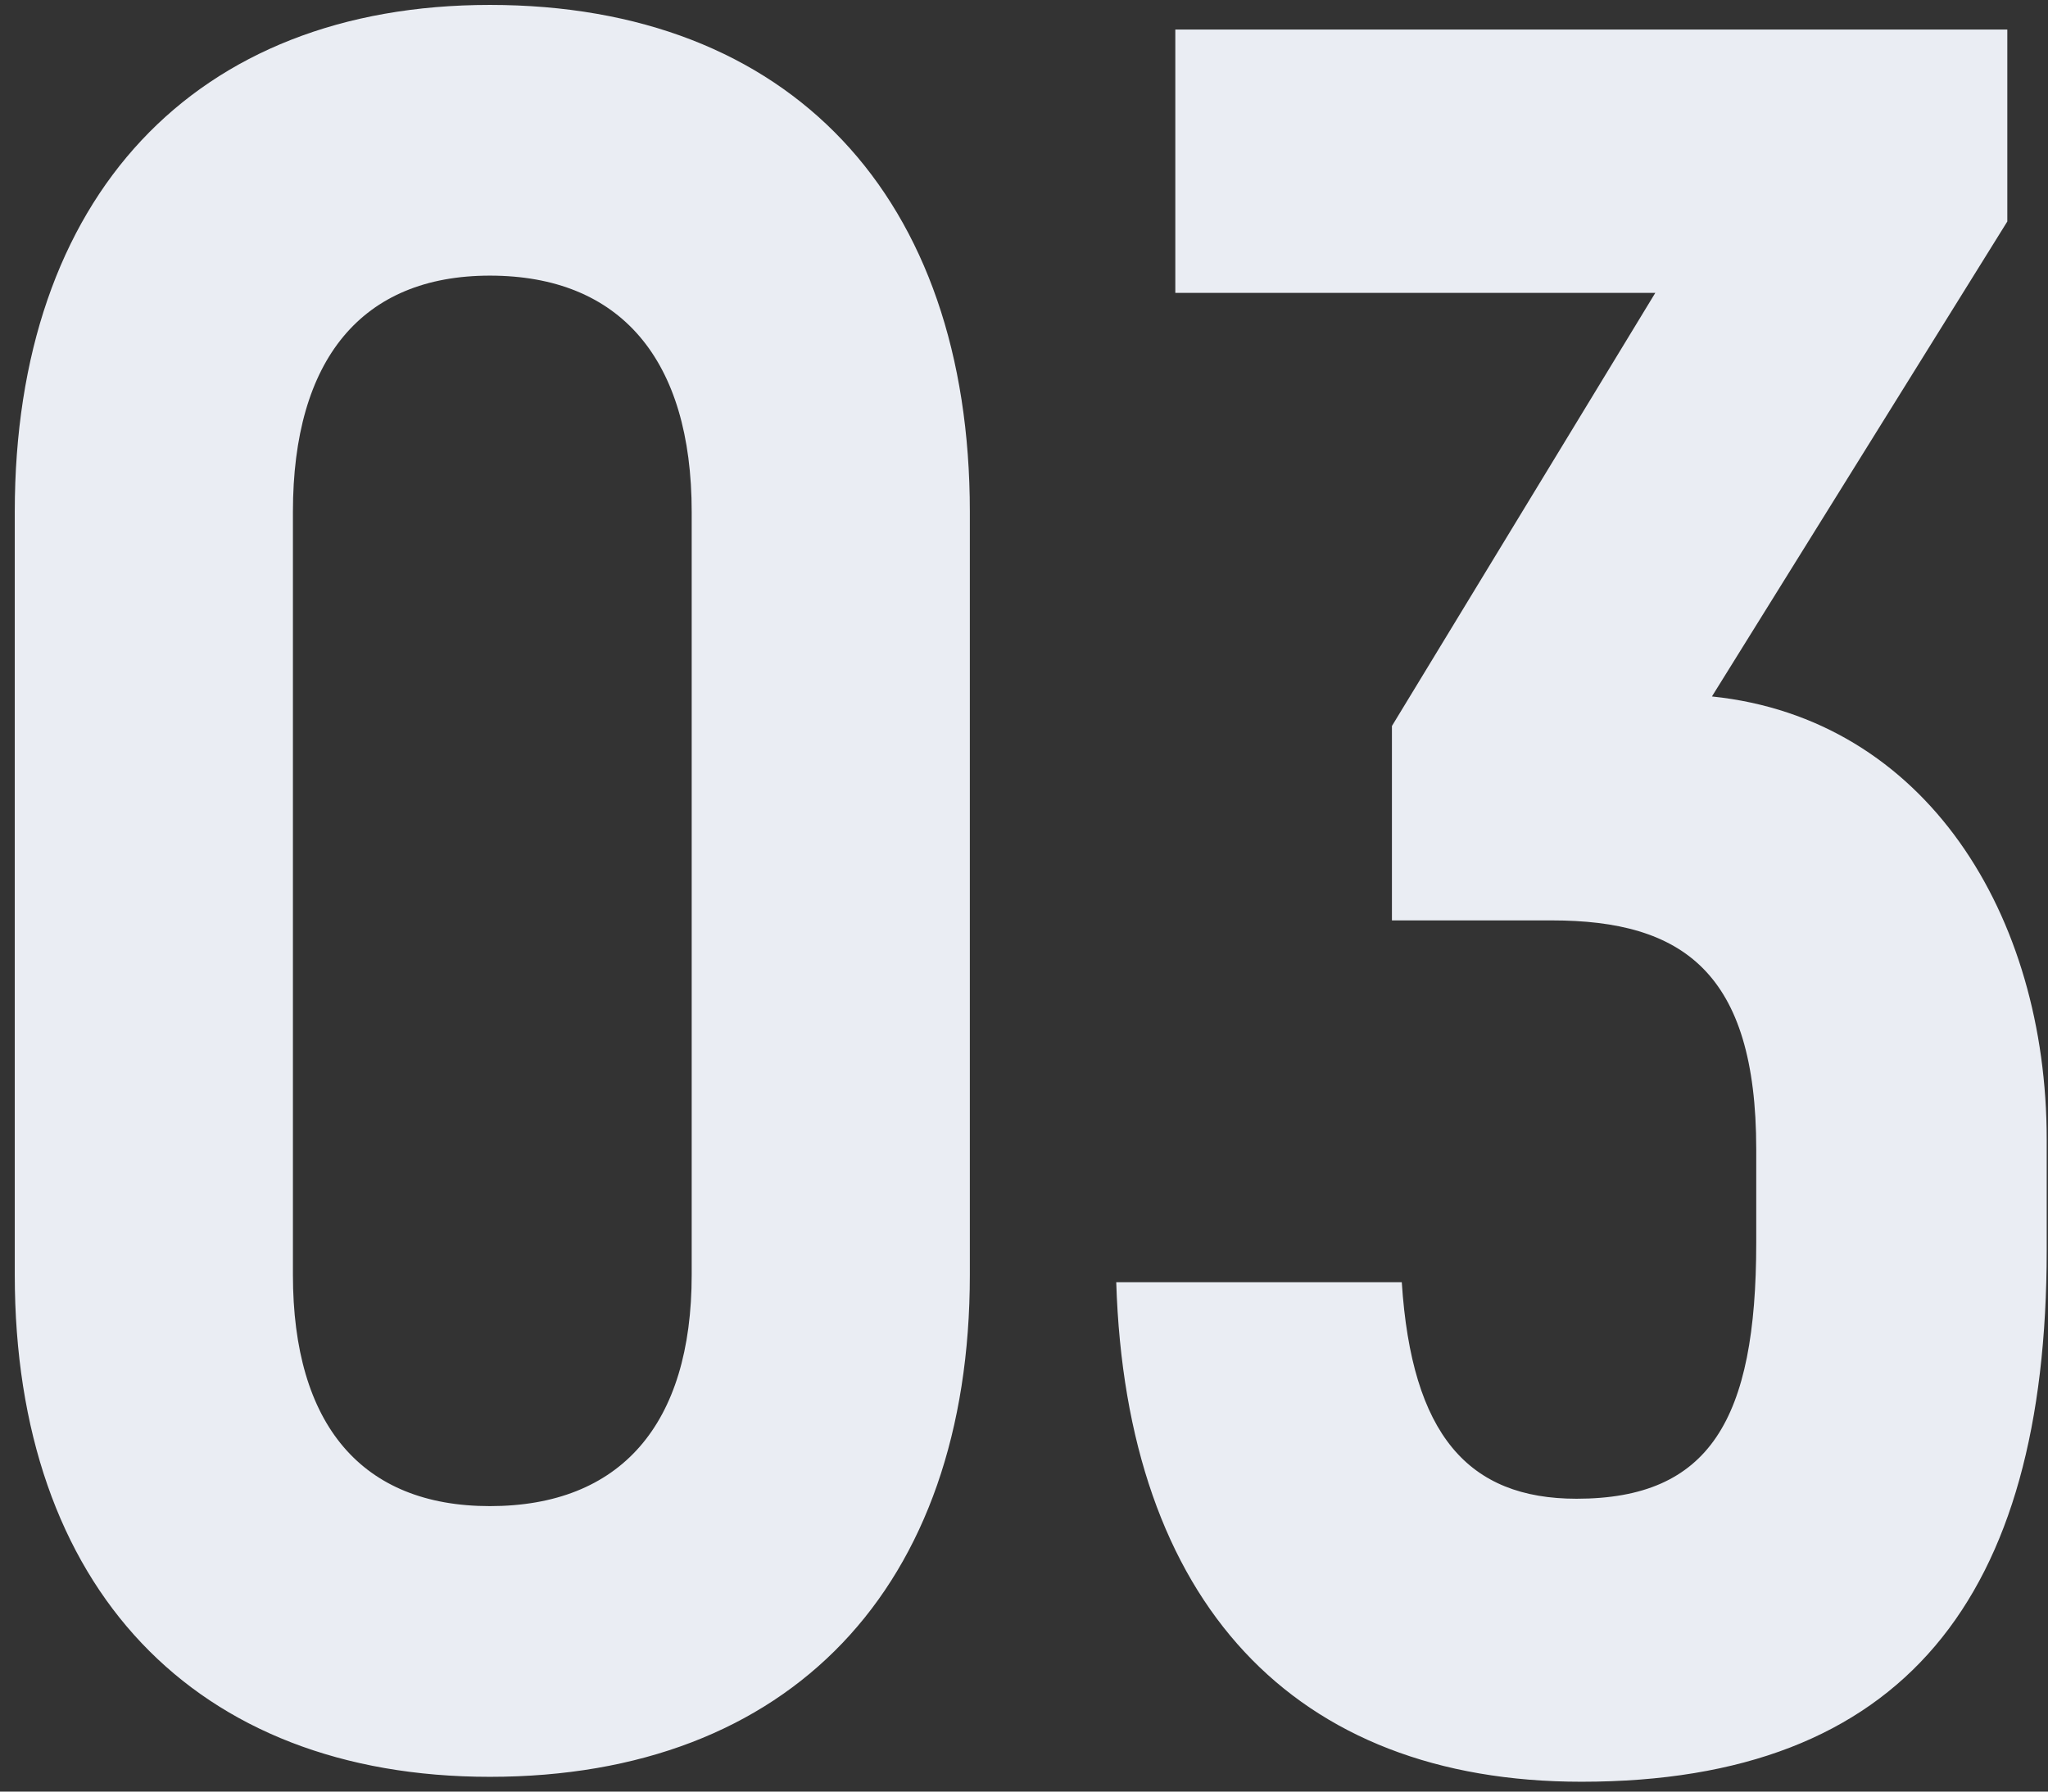 <svg width="104" height="91" viewBox="0 0 104 91" fill="none" xmlns="http://www.w3.org/2000/svg">
<rect x="0" y="0" width="104" height="91" fill="#333333" stroke="none"/>
<path d="M24.875 90.25C40.125 90.25 49.25 80.625 49.25 64.75V26C49.25 10 40.125 0.25 24.875 0.25C9.875 0.25 0.75 10 0.75 26V64.75C0.75 80.625 9.875 90.25 24.875 90.25ZM24.875 76.5C18.375 76.5 14.875 72.375 14.875 64.75V26C14.875 18.25 18.375 14 24.875 14C31.5 14 35.125 18.25 35.125 26V64.75C35.125 72.375 31.5 76.5 24.875 76.5ZM86.934 35.375L101.934 11.25V1.5H59.684V14.875H84.059L70.684 36.875V46.75H78.809C85.434 46.75 89.184 49.375 89.184 58.375V63.125C89.184 72.125 86.809 76.125 80.059 76.125C74.559 76.125 71.684 72.875 71.184 65.125H56.684C57.184 81.375 65.684 90.5 80.309 90.5C96.684 90.5 103.934 81.125 103.934 63.5V57.875C103.934 46.5 97.809 36.5 86.934 35.375Z" fill="#EAEDF3"/>
</svg>
